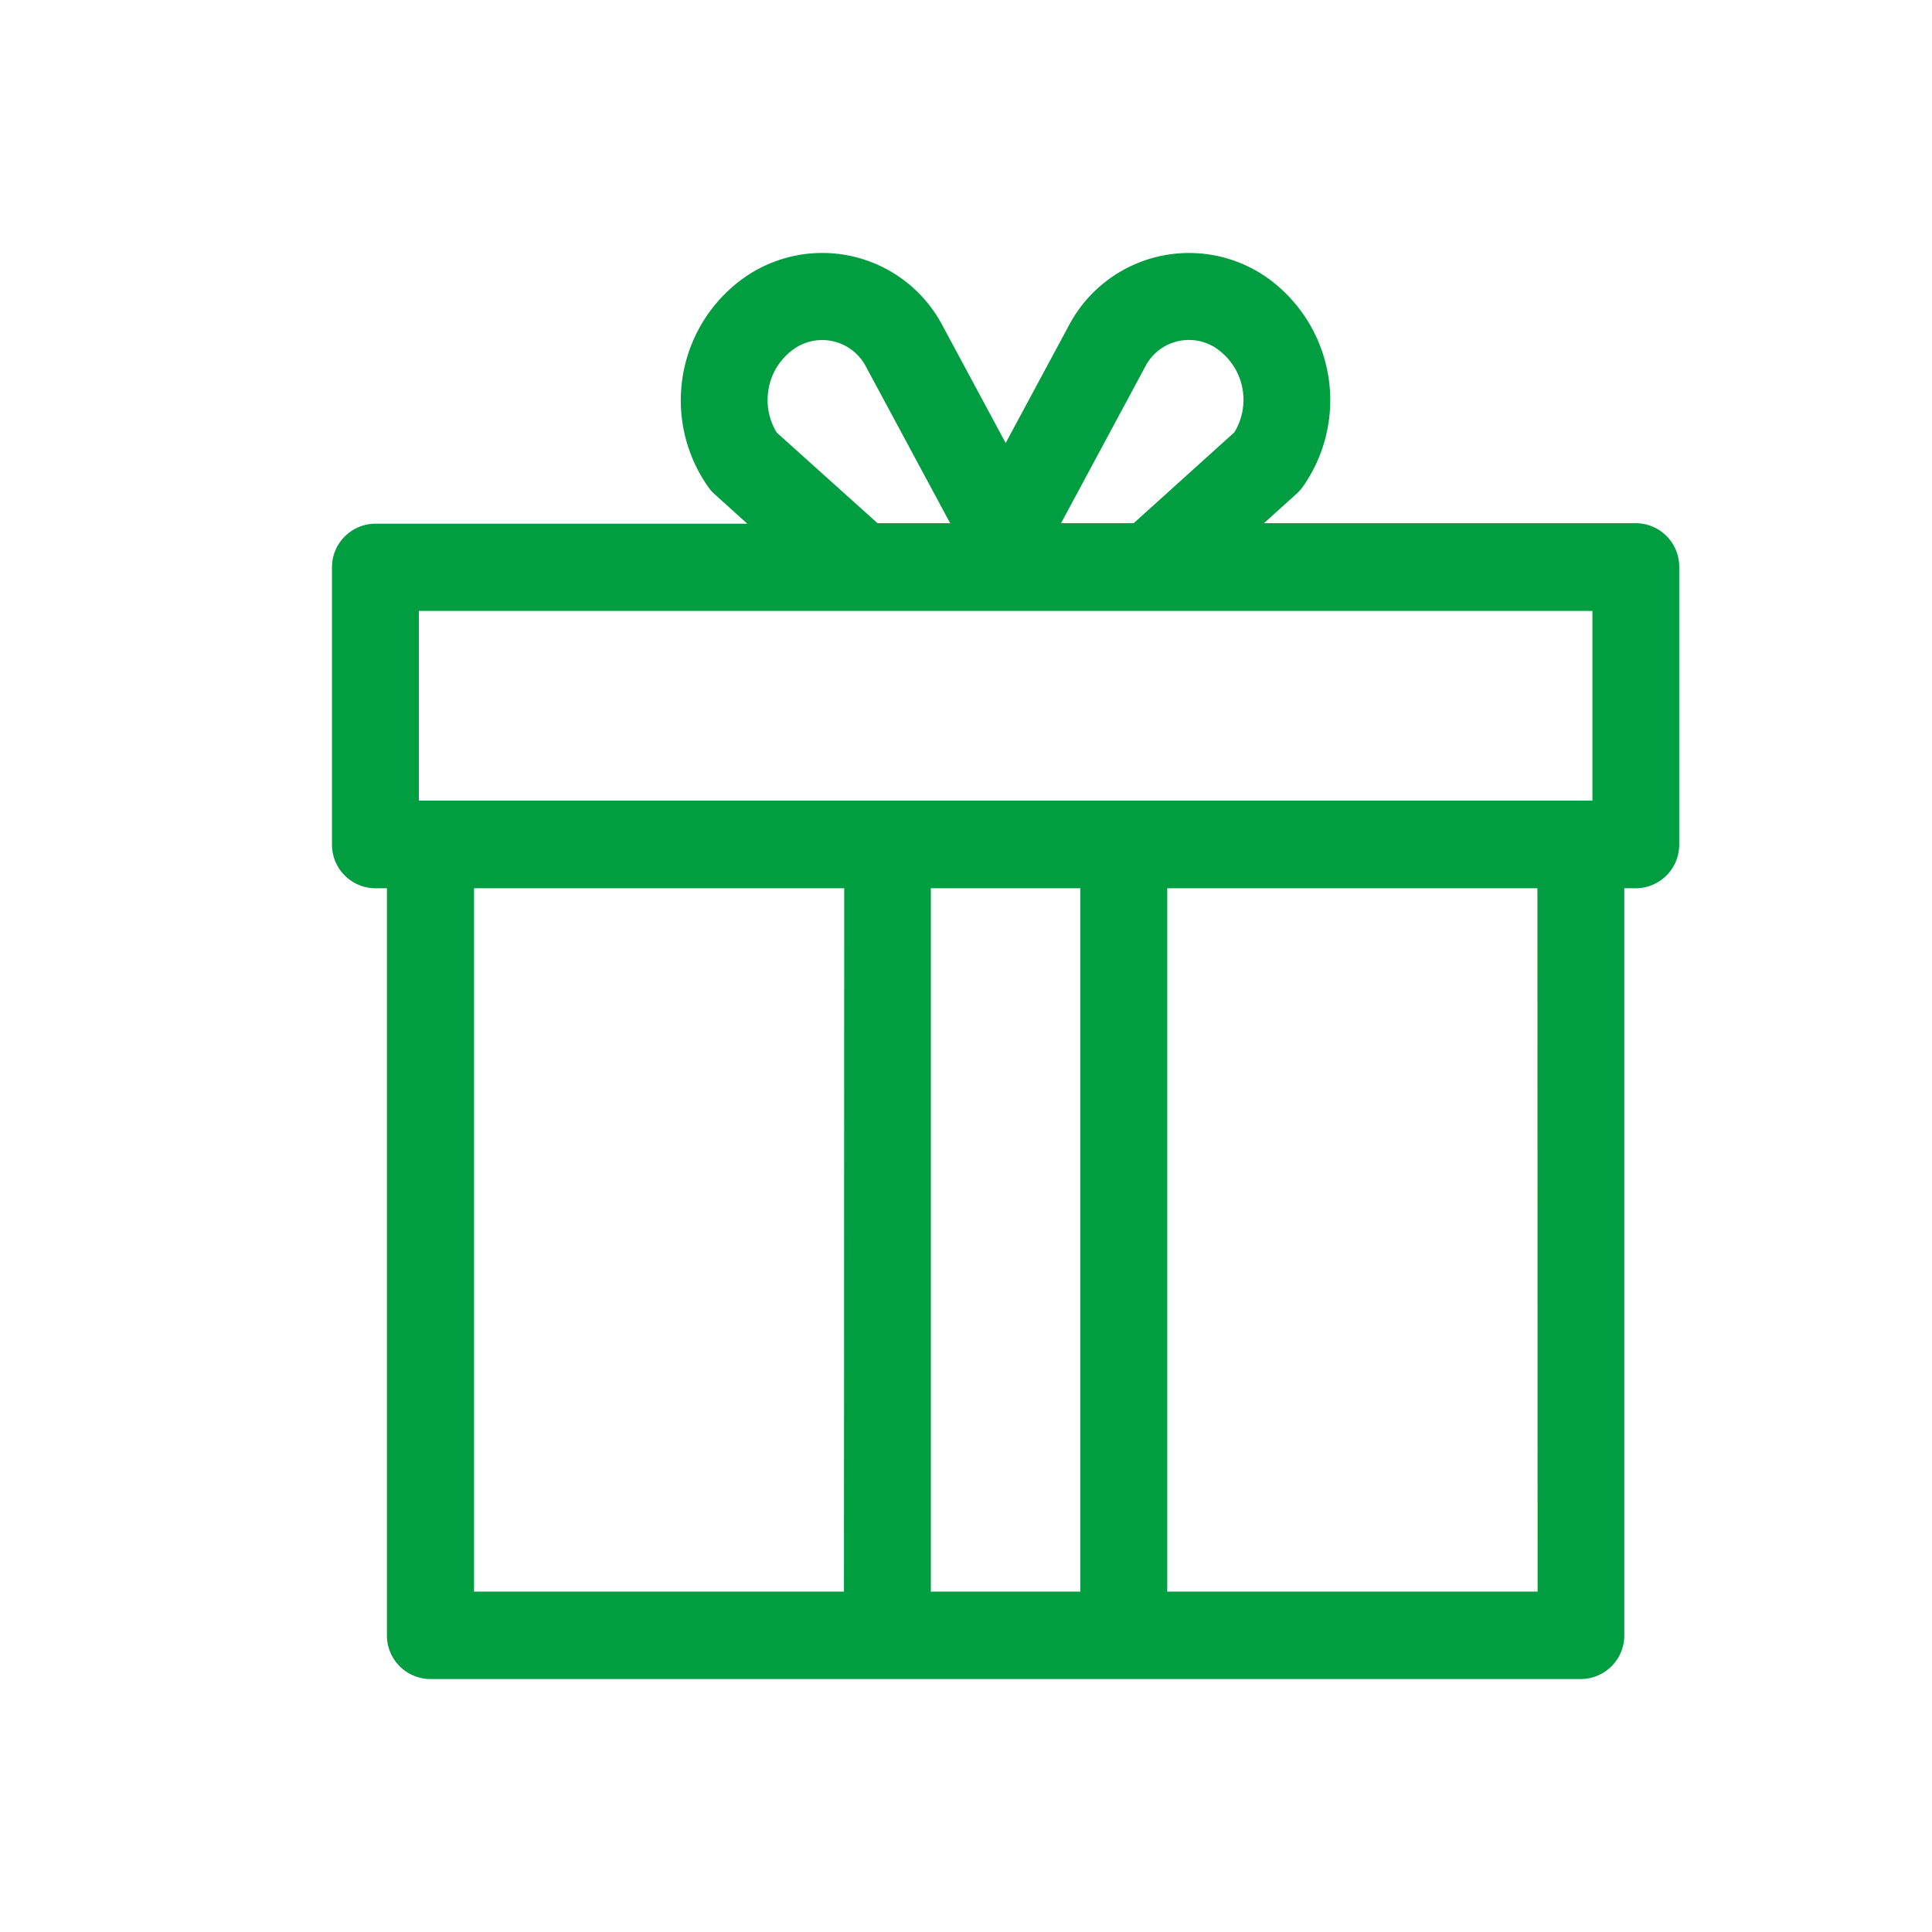 <svg xmlns="http://www.w3.org/2000/svg" width="30" height="30" viewBox="0 0 30 30">
    <path data-name="Rectangle 2608" style="fill:none" d="M0 0h30v30H0z"/>
    <g data-name="Group 3689">
        <path data-name="Path 1783" d="M27.54 4.2h-5.774l.505-.456a.677.677 0 0 0 .1-.112A2.336 2.336 0 0 0 21.832.4a2.109 2.109 0 0 0-3.09.72l-.987 1.835-.987-1.835A2.109 2.109 0 0 0 13.677.4a2.336 2.336 0 0 0-.539 3.24.681.681 0 0 0 .1.112l.505.456H7.968a.677.677 0 0 0-.674.679V9.19a.677.677 0 0 0 .674.679h.179v11.6a.677.677 0 0 0 .674.679h17.866a.677.677 0 0 0 .674-.679v-11.6h.179a.677.677 0 0 0 .674-.679V4.883a.677.677 0 0 0-.674-.683zm-7.613-2.44a.759.759 0 0 1 .5-.385.774.774 0 0 1 .176-.02.754.754 0 0 1 .443.144.969.969 0 0 1 .26 1.29L19.743 4.2h-1.128zm-5.855.365a.958.958 0 0 1 .388-.625.765.765 0 0 1 1.121.261L16.893 4.2h-1.128L14.2 2.793a.963.963 0 0 1-.128-.665zm1.172 18.665H9.5V9.869h5.748zm3.671 0h-2.322V9.869h2.322zm7.1 0h-5.751V9.869h5.748zm.853-12.282H8.643V5.562h18.223v2.949z" transform="translate(-2.139 3.924)" style="fill:#009e40"/>
    </g>
</svg>
